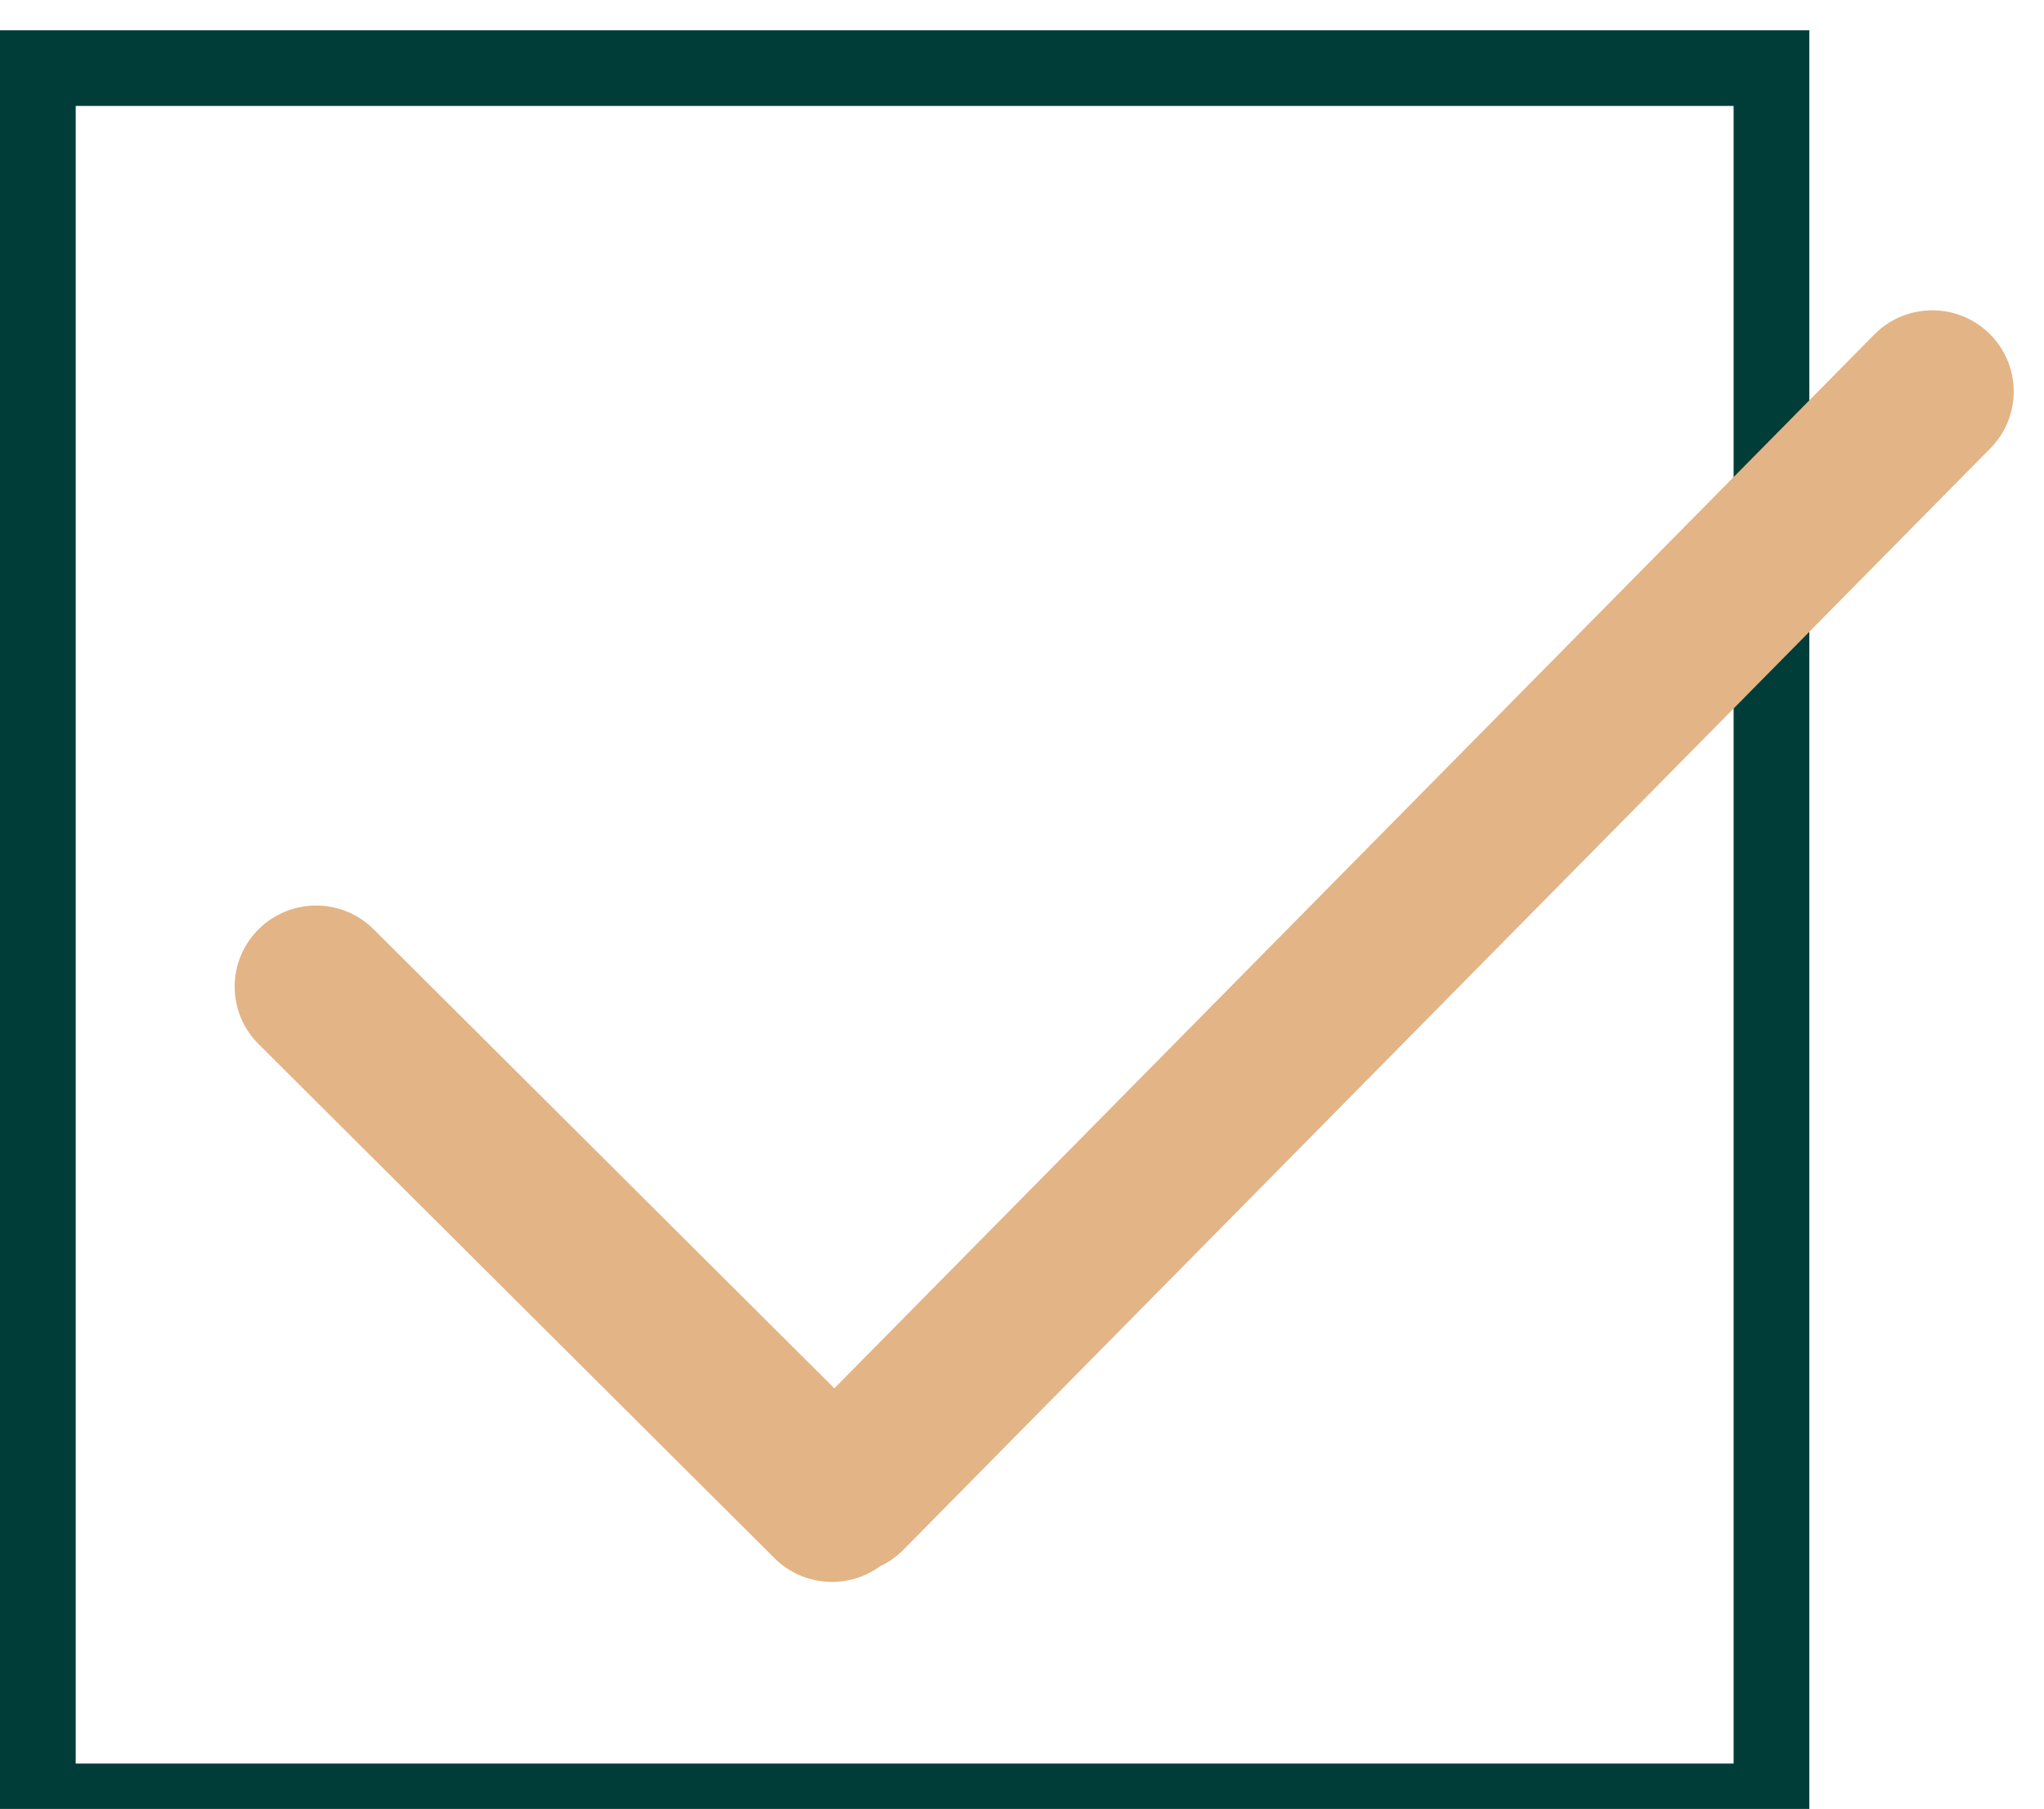 <svg width="270" height="239" viewBox="0 0 270 239" fill="none" xmlns="http://www.w3.org/2000/svg">
<g filter="url(#filter0_i_58_133)">
<path d="M5 5H234V234H5V5Z" stroke="#003D39" stroke-width="10"/>
</g>
<g filter="url(#filter1_d_58_133)">
<path d="M262.913 55.236C267.078 51.015 267.021 44.227 262.785 40.076C258.55 35.925 251.739 35.982 247.574 40.204L110.211 179.424L49.362 118.78C45.162 114.594 38.351 114.594 34.15 118.78C29.95 122.966 29.95 129.754 34.15 133.94L102.3 201.86C106.105 205.652 112.05 206.009 116.258 202.933C117.377 202.407 118.423 201.679 119.341 200.749L262.913 55.236Z" fill="#E3B486"/>
</g>
<defs>
<filter id="filter0_i_58_133" x="0" y="0" width="239" height="243" filterUnits="userSpaceOnUse" color-interpolation-filters="sRGB">
<feFlood flood-opacity="0" result="BackgroundImageFix"/>
<feBlend mode="normal" in="SourceGraphic" in2="BackgroundImageFix" result="shape"/>
<feColorMatrix in="SourceAlpha" type="matrix" values="0 0 0 0 0 0 0 0 0 0 0 0 0 0 0 0 0 0 127 0" result="hardAlpha"/>
<feOffset dy="4"/>
<feGaussianBlur stdDeviation="2"/>
<feComposite in2="hardAlpha" operator="arithmetic" k2="-1" k3="1"/>
<feColorMatrix type="matrix" values="0 0 0 0 0 0 0 0 0 0 0 0 0 0 0 0 0 0 0.25 0"/>
<feBlend mode="normal" in2="shape" result="effect1_innerShadow_58_133"/>
</filter>
<filter id="filter1_d_58_133" x="27" y="37" width="243" height="176" filterUnits="userSpaceOnUse" color-interpolation-filters="sRGB">
<feFlood flood-opacity="0" result="BackgroundImageFix"/>
<feColorMatrix in="SourceAlpha" type="matrix" values="0 0 0 0 0 0 0 0 0 0 0 0 0 0 0 0 0 0 127 0" result="hardAlpha"/>
<feOffset dy="4"/>
<feGaussianBlur stdDeviation="2"/>
<feComposite in2="hardAlpha" operator="out"/>
<feColorMatrix type="matrix" values="0 0 0 0 0 0 0 0 0 0 0 0 0 0 0 0 0 0 0.25 0"/>
<feBlend mode="normal" in2="BackgroundImageFix" result="effect1_dropShadow_58_133"/>
<feBlend mode="normal" in="SourceGraphic" in2="effect1_dropShadow_58_133" result="shape"/>
</filter>
</defs>
</svg>
